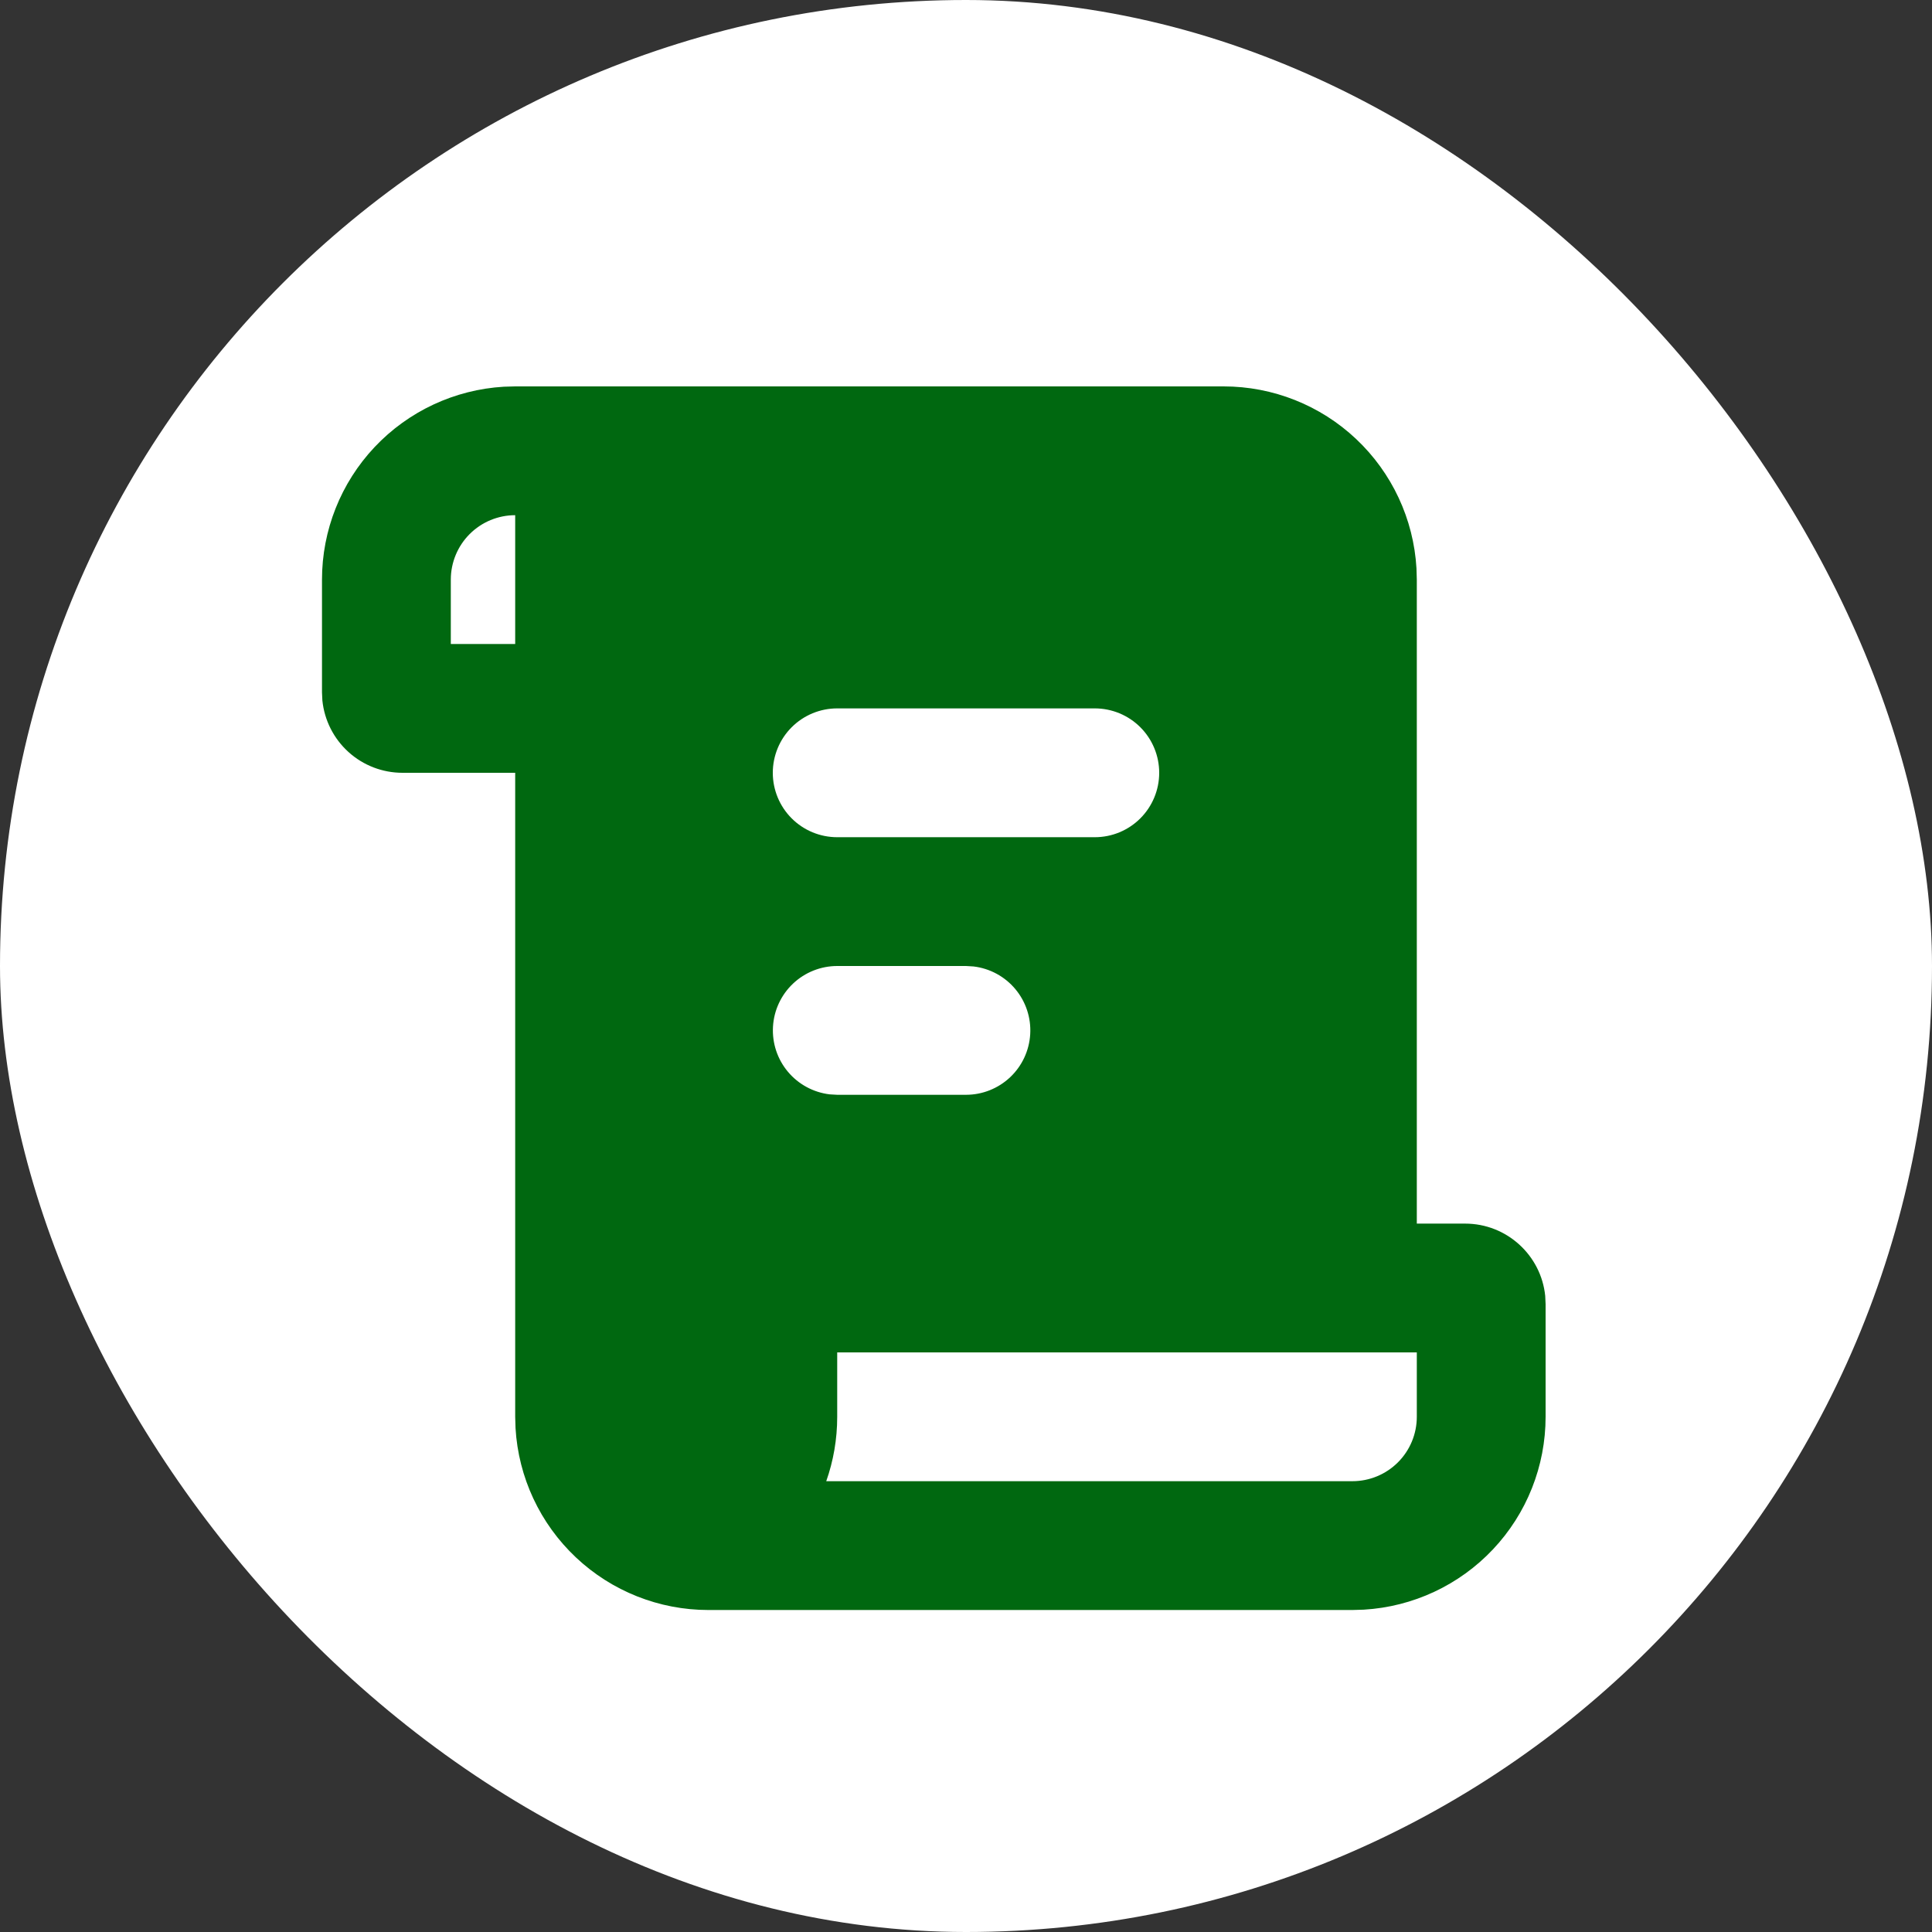 <svg width="80" height="80" viewBox="0 0 80 80" fill="none" xmlns="http://www.w3.org/2000/svg">
<rect x="0" y="0" width="80" height="80" fill="#333333" stroke="none"/>
<rect width="80" height="80" rx="40" fill="white"/>
<path d="M50.667 16C52.707 16 54.671 16.779 56.155 18.179C57.64 19.579 58.534 21.494 58.653 23.531L58.667 24V50.667H60.667C62.392 50.667 63.813 51.979 63.984 53.659L64 54V58.667C64 60.707 63.221 62.671 61.821 64.155C60.421 65.64 58.506 66.534 56.469 66.653L56 66.667H29.333C27.293 66.667 25.329 65.887 23.845 64.487C22.36 63.087 21.466 61.173 21.347 59.136L21.333 58.667V32H16.667C15.841 32 15.045 31.695 14.433 31.142C13.82 30.589 13.434 29.829 13.349 29.008L13.333 28.667V24C13.333 21.959 14.113 19.996 15.513 18.511C16.913 17.027 18.827 16.133 20.864 16.013L21.333 16H50.667ZM58.667 56H34.667V58.667C34.667 59.6 34.507 60.499 34.213 61.333H56C56.707 61.333 57.386 61.052 57.886 60.552C58.386 60.052 58.667 59.374 58.667 58.667V56ZM40 40H34.667C33.987 40.001 33.333 40.261 32.839 40.728C32.345 41.194 32.047 41.832 32.008 42.51C31.968 43.189 32.188 43.857 32.625 44.378C33.061 44.899 33.68 45.234 34.355 45.315L34.667 45.333H40C40.68 45.333 41.333 45.072 41.828 44.606C42.322 44.139 42.619 43.502 42.659 42.823C42.699 42.144 42.478 41.476 42.042 40.955C41.606 40.434 40.987 40.099 40.312 40.019L40 40ZM45.333 29.333H34.667C33.959 29.333 33.281 29.614 32.781 30.114C32.281 30.614 32 31.293 32 32C32 32.707 32.281 33.386 32.781 33.886C33.281 34.386 33.959 34.667 34.667 34.667H45.333C46.041 34.667 46.719 34.386 47.219 33.886C47.719 33.386 48 32.707 48 32C48 31.293 47.719 30.614 47.219 30.114C46.719 29.614 46.041 29.333 45.333 29.333ZM21.333 21.333C20.626 21.333 19.948 21.614 19.448 22.114C18.948 22.614 18.667 23.293 18.667 24V26.667H21.333V21.333Z" fill="#006810"/>
</svg>
